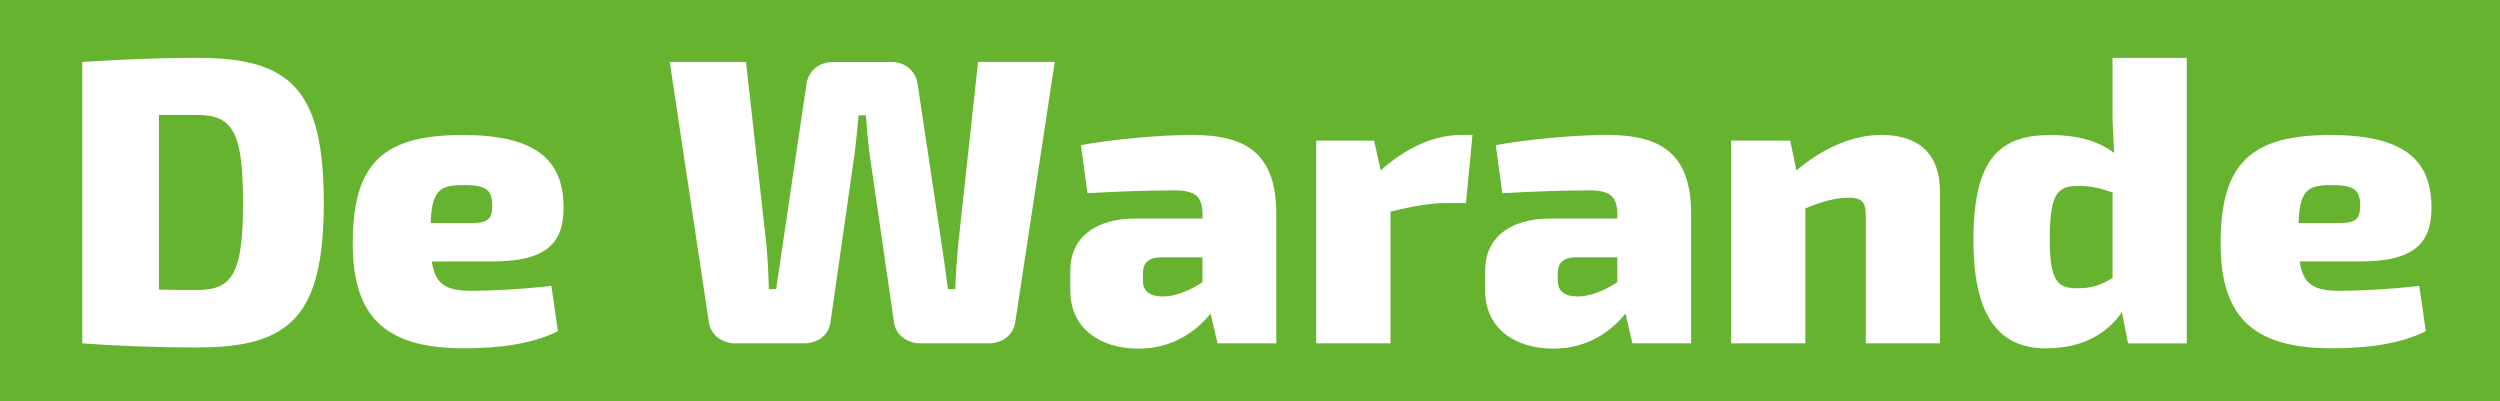 <?xml version="1.0" encoding="utf-8"?>
<!-- Generator: Adobe Illustrator 25.1.0, SVG Export Plug-In . SVG Version: 6.00 Build 0)  -->
<svg version="1.1" id="Laag_1" xmlns="http://www.w3.org/2000/svg" xmlns:xlink="http://www.w3.org/1999/xlink" x="0px" y="0px"
	 viewBox="0 0 501.73 80.51" style="enable-background:new 0 0 501.73 80.51;" xml:space="preserve">
<style type="text/css">
	.st0{fill:#65B32E;}
	.st1{fill:#FFFFFF;}
</style>
<rect class="st0" width="501.73" height="80.51"/>
<g>
	<g>
		<path class="st1" d="M64.98,40.67c0,22.68-6.63,29.06-25.3,29.06c-9,0-16.37-0.33-23.17-0.82V12.43c6.88-0.41,14-0.82,23.17-0.82
			C58.35,11.61,64.98,17.99,64.98,40.67z M48.77,40.67c0-13.92-1.96-17.6-9.09-17.6h-7.78v35.04c2.37,0.08,4.99,0.08,7.78,0.08
			C46.8,58.19,48.77,54.59,48.77,40.67z"/>
		<path class="st1" d="M110.66,57.37l1.31,9.09c-5.32,2.7-12.28,3.44-18.91,3.44c-16.29,0-22.27-6.79-22.27-21.12
			c0-16.05,6.14-21.69,22.02-21.69c14.65,0,20.22,4.91,20.3,14.41c0.08,7.45-3.68,10.97-14.24,10.97h-12.2
			c0.66,4.58,2.78,5.89,8.02,5.89C98.22,58.35,104.28,58.11,110.66,57.37z M86.43,44.76h8.27c3.52,0,4.09-1.06,4.09-3.6
			c0-3.19-1.47-4.01-5.57-4.01C88.23,37.07,86.68,38.21,86.43,44.76z"/>
		<path class="st1" d="M203.74,64.74c-0.41,2.54-2.62,4.17-5.32,4.17h-13.67c-2.62,0-4.99-1.64-5.32-4.17l-4.91-33.81
			c-0.33-2.54-0.57-5.16-0.74-7.78h-1.47c-0.25,2.62-0.49,5.32-0.82,7.86l-4.83,33.73c-0.33,2.54-2.62,4.17-5.32,4.17h-13.75
			c-2.62,0-4.91-1.64-5.32-4.17l-7.86-52.31h15.31l4.09,36.68c0.25,2.7,0.41,5.57,0.49,8.92h1.47l1.31-8.92l4.75-32.09
			c0.33-2.7,2.46-4.58,5.32-4.58h11.79c2.78,0,4.91,1.88,5.24,4.58l4.83,32.17c0.41,2.87,0.9,6.06,1.23,8.84h1.47
			c0.08-2.87,0.33-6.06,0.57-8.76l4.01-36.84h15.39L203.74,64.74z"/>
		<path class="st1" d="M256.14,42.96v25.95h-11.79l-1.39-5.98c-2.78,3.44-7.45,7.04-14.49,7.04c-7.61,0-13.67-4.01-13.67-11.62
			v-4.09c0-6.47,4.91-10.4,13.02-10.4h13.51v-0.98c-0.08-3.44-1.39-4.67-5.65-4.67c-4.09,0-10.64,0.16-17.44,0.57l-1.31-9.66
			c6.06-1.15,16.29-2.05,22.27-2.05C250.17,27.08,256.14,30.84,256.14,42.96z M233.38,59.5c2.37,0,5.24-1.06,7.94-2.87v-4.99h-8.51
			c-2.46,0.08-3.44,1.31-3.44,3.19v1.39C229.37,58.35,230.6,59.5,233.38,59.5z"/>
		<path class="st1" d="M295.52,27.08l-1.31,13.67h-3.93c-2.95,0-6.14,0.49-11.22,1.72v26.44h-14.9V28.22h11.62l1.31,5.98
			c5.32-4.75,10.89-7.12,16.21-7.12H295.52z"/>
		<path class="st1" d="M339.4,42.96v25.95h-11.79l-1.39-5.98c-2.78,3.44-7.45,7.04-14.49,7.04c-7.61,0-13.67-4.01-13.67-11.62v-4.09
			c0-6.47,4.91-10.4,13.02-10.4h13.51v-0.98c-0.08-3.44-1.39-4.67-5.65-4.67c-4.09,0-10.64,0.16-17.44,0.57l-1.31-9.66
			c6.06-1.15,16.29-2.05,22.27-2.05C333.42,27.08,339.4,30.84,339.4,42.96z M316.64,59.5c2.37,0,5.24-1.06,7.94-2.87v-4.99h-8.51
			c-2.46,0.08-3.44,1.31-3.44,3.19v1.39C312.63,58.35,313.86,59.5,316.64,59.5z"/>
		<path class="st1" d="M389.34,38.46v30.45h-14.9V43.12c0-2.62-0.9-3.44-3.36-3.44s-4.91,0.57-8.76,2.13v27.1h-14.9V28.22h11.87
			l1.23,5.98c5.57-4.67,11.46-7.12,17.03-7.12C385.25,27.08,389.34,31.01,389.34,38.46z"/>
		<path class="st1" d="M438.87,11.61v57.31h-11.79l-1.23-6.3c-2.78,4.09-7.61,7.29-15.23,7.29c-10.48,0-14.57-7.94-14.57-21.78
			c0-16.46,5.4-21.04,15.55-21.04c4.75,0,9.25,0.98,12.69,3.6c-0.16-2.78-0.33-5.81-0.33-8.76V11.61H438.87z M423.97,55.81V38.62
			c-2.05-0.66-3.93-1.31-6.79-1.31c-4.17,0-5.81,1.31-5.81,10.72c0,8.51,1.64,9.82,5.49,9.82
			C420.04,57.86,421.68,57.12,423.97,55.81z"/>
		<path class="st1" d="M485.53,57.37l1.31,9.09c-5.32,2.7-12.28,3.44-18.91,3.44c-16.29,0-22.27-6.79-22.27-21.12
			c0-16.05,6.14-21.69,22.02-21.69c14.65,0,20.22,4.91,20.3,14.41c0.08,7.45-3.68,10.97-14.24,10.97h-12.2
			c0.66,4.58,2.78,5.89,8.02,5.89C473.09,58.35,479.15,58.11,485.53,57.37z M461.3,44.76h8.27c3.52,0,4.09-1.06,4.09-3.6
			c0-3.19-1.47-4.01-5.57-4.01C463.1,37.07,461.55,38.21,461.3,44.76z"/>
	</g>
</g>
</svg>
